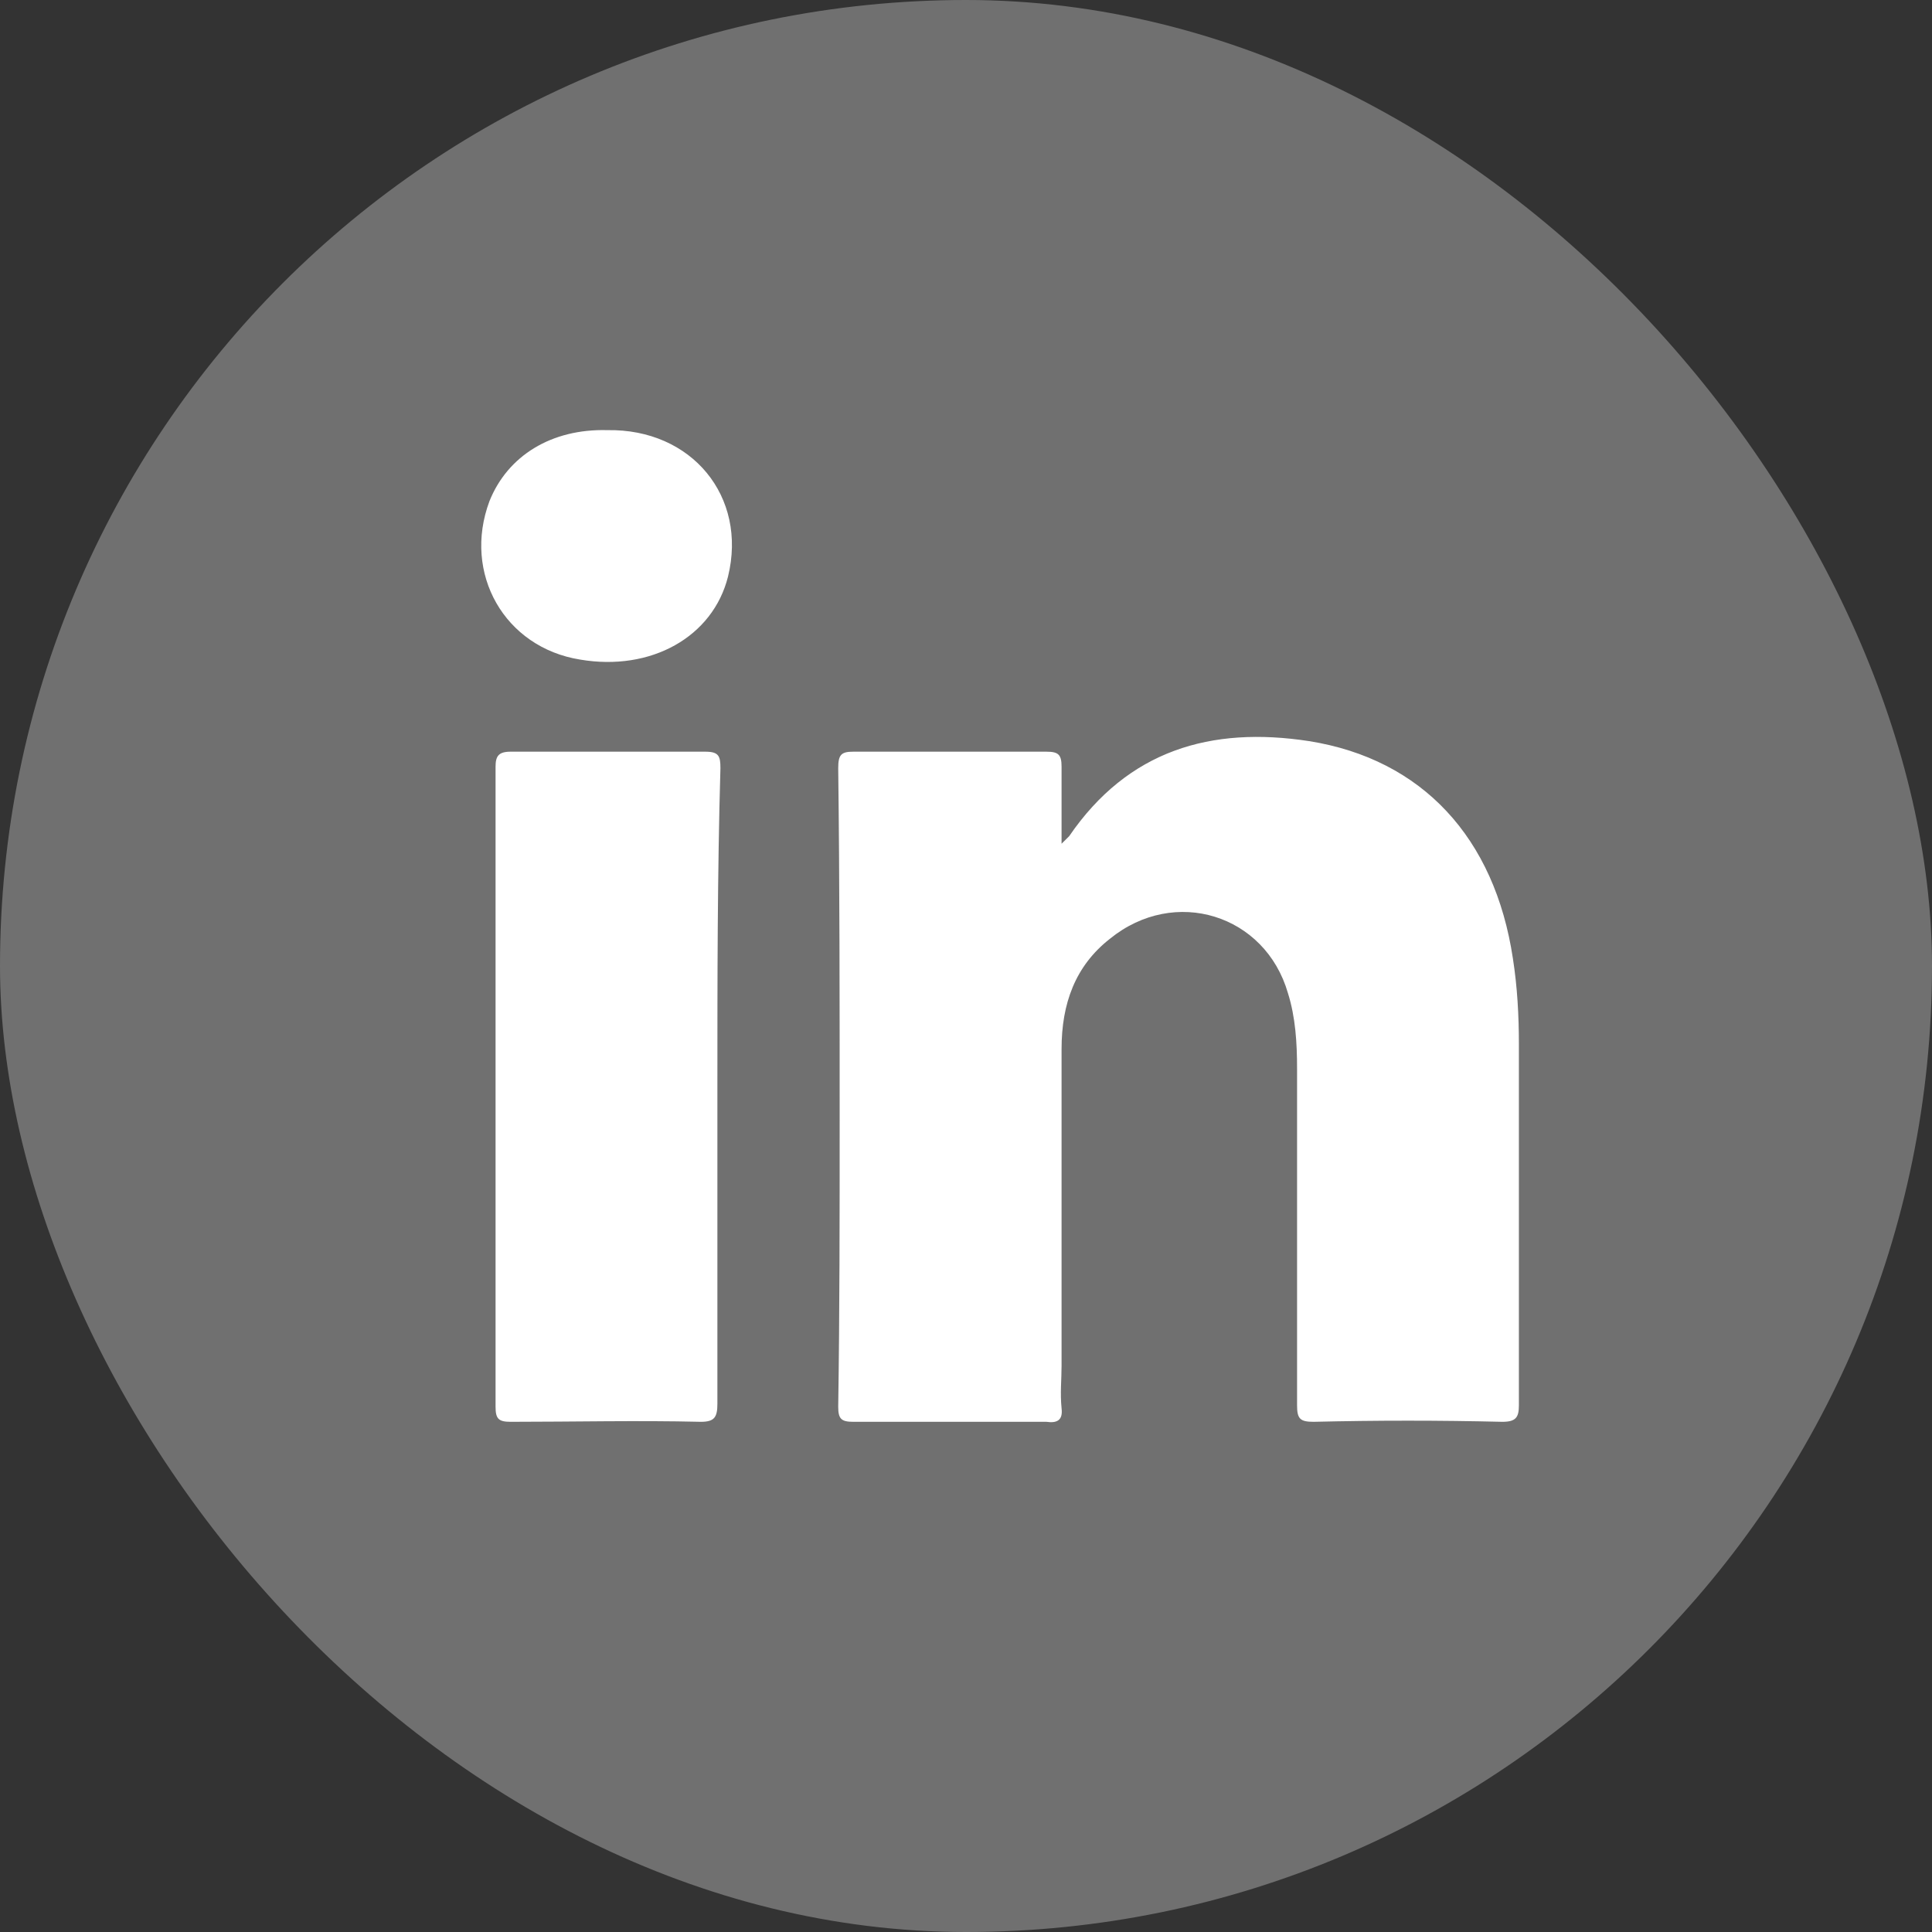 <svg width="28" height="28" viewBox="0 0 28 28" fill="none" xmlns="http://www.w3.org/2000/svg">
<rect x="0" y="0" width="28" height="28" fill="#333333" stroke="none"/>
<g clip-path="url(#clip0_106_550)">
<rect width="28" height="28" rx="14" fill="white" fill-opacity="0.3"/>
<path d="M21.773 20.606C20.854 20.584 19.957 20.584 19.038 20.606C18.841 20.606 18.798 20.562 18.798 20.366C18.798 18.747 18.798 17.106 18.798 15.488C18.798 15.116 18.776 14.744 18.666 14.394C18.338 13.256 17.026 12.841 16.085 13.606C15.582 14 15.385 14.547 15.385 15.203C15.385 16.734 15.385 18.266 15.385 19.797C15.385 19.994 15.363 20.191 15.385 20.409C15.407 20.584 15.319 20.628 15.166 20.606C14.226 20.606 13.307 20.606 12.366 20.606C12.191 20.606 12.148 20.562 12.148 20.387C12.169 19.009 12.169 17.631 12.169 16.231C12.169 14.525 12.169 12.819 12.148 11.134C12.148 10.938 12.191 10.894 12.366 10.894C13.307 10.894 14.226 10.894 15.166 10.894C15.341 10.894 15.385 10.938 15.385 11.113C15.385 11.463 15.385 11.812 15.385 12.228C15.451 12.162 15.473 12.141 15.495 12.119C16.348 10.872 17.551 10.522 18.973 10.741C20.613 11.003 21.663 12.141 21.926 13.891C21.991 14.306 22.013 14.722 22.013 15.137C22.013 16.887 22.013 18.616 22.013 20.366C22.013 20.541 21.97 20.606 21.773 20.606Z" fill="white"/>
<path d="M10.397 15.75C10.397 17.281 10.397 18.812 10.397 20.344C10.397 20.54 10.354 20.606 10.157 20.606C9.238 20.584 8.319 20.606 7.4 20.606C7.225 20.606 7.182 20.562 7.182 20.387C7.182 17.303 7.182 14.197 7.182 11.112C7.182 10.959 7.225 10.894 7.4 10.894C8.341 10.894 9.282 10.894 10.222 10.894C10.419 10.894 10.441 10.959 10.441 11.134C10.397 12.665 10.397 14.197 10.397 15.75Z" fill="white"/>
<path d="M10.551 8.356C10.332 9.231 9.435 9.734 8.407 9.559C7.313 9.384 6.701 8.312 7.094 7.262C7.357 6.606 7.991 6.212 8.801 6.234C10.026 6.212 10.835 7.197 10.551 8.356Z" fill="white"/>
</g>
<defs>
<clipPath id="clip0_106_550">
<rect width="28" height="28" fill="white"/>
</clipPath>
</defs>
</svg>
